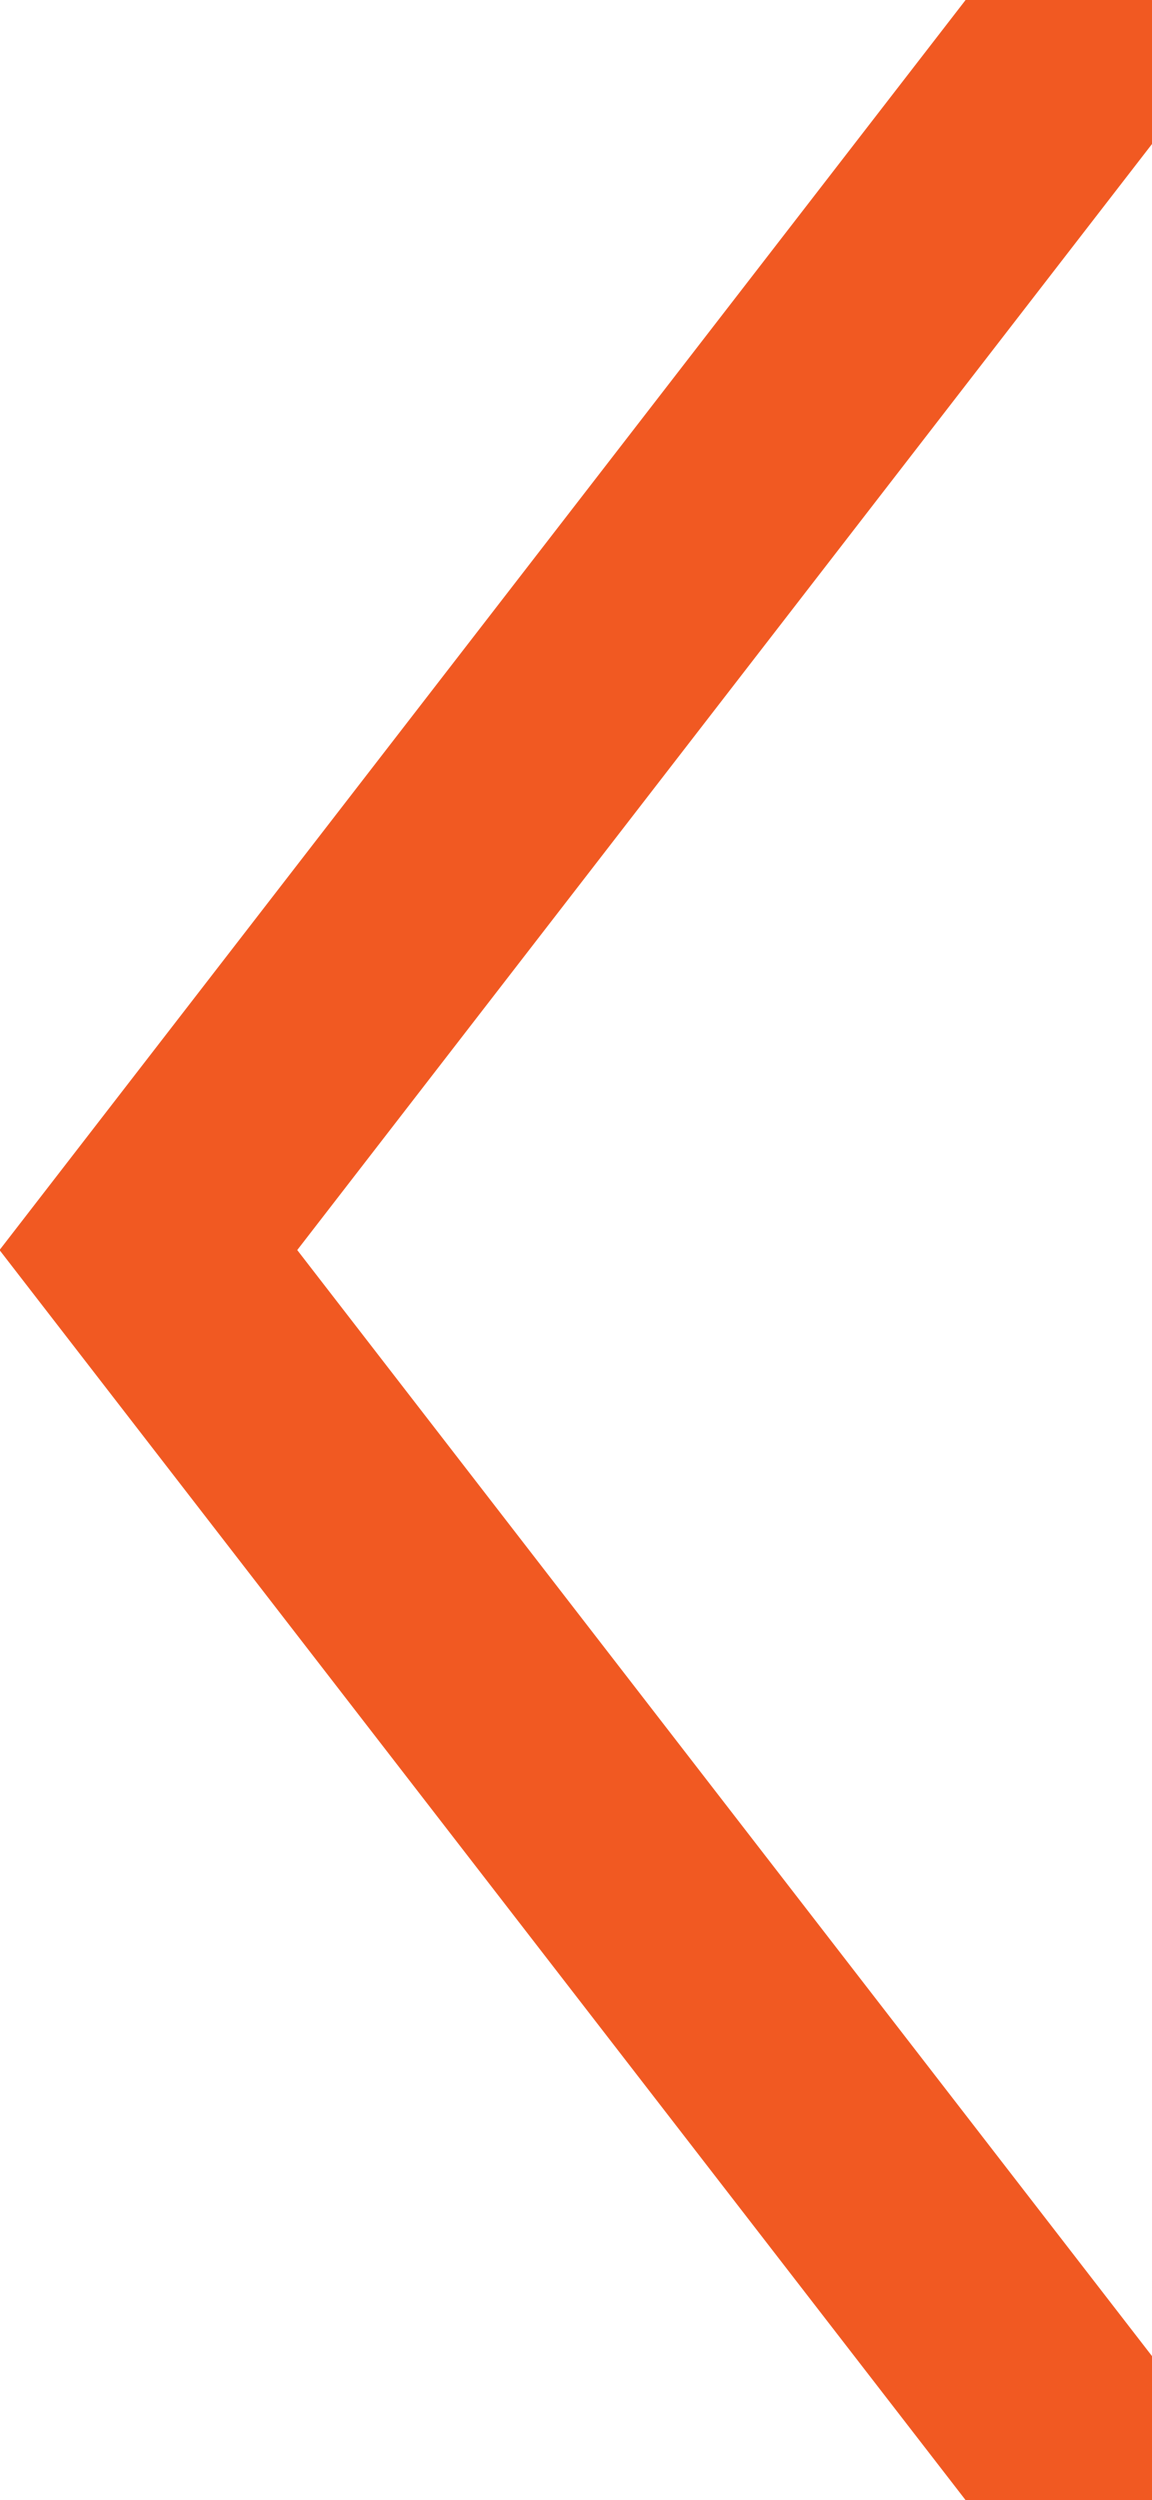 <svg xmlns="http://www.w3.org/2000/svg" width="4.891" height="10.612" viewBox="0 0 4.891 10.612">
  <g id="Group_8244" data-name="Group 8244" transform="translate(13.605 10.306) rotate(180)">
    <g id="Group_148" data-name="Group 148" transform="translate(-7)">
      <path id="Path_120" data-name="Path 120" d="M111.8,56.8l3.865,5-3.865,5" transform="translate(-95.69 -56.8)" fill="none" stroke="#f15922" stroke-linecap="round" stroke-miterlimit="10" stroke-width="1"/>
    </g>
  </g>
</svg>
